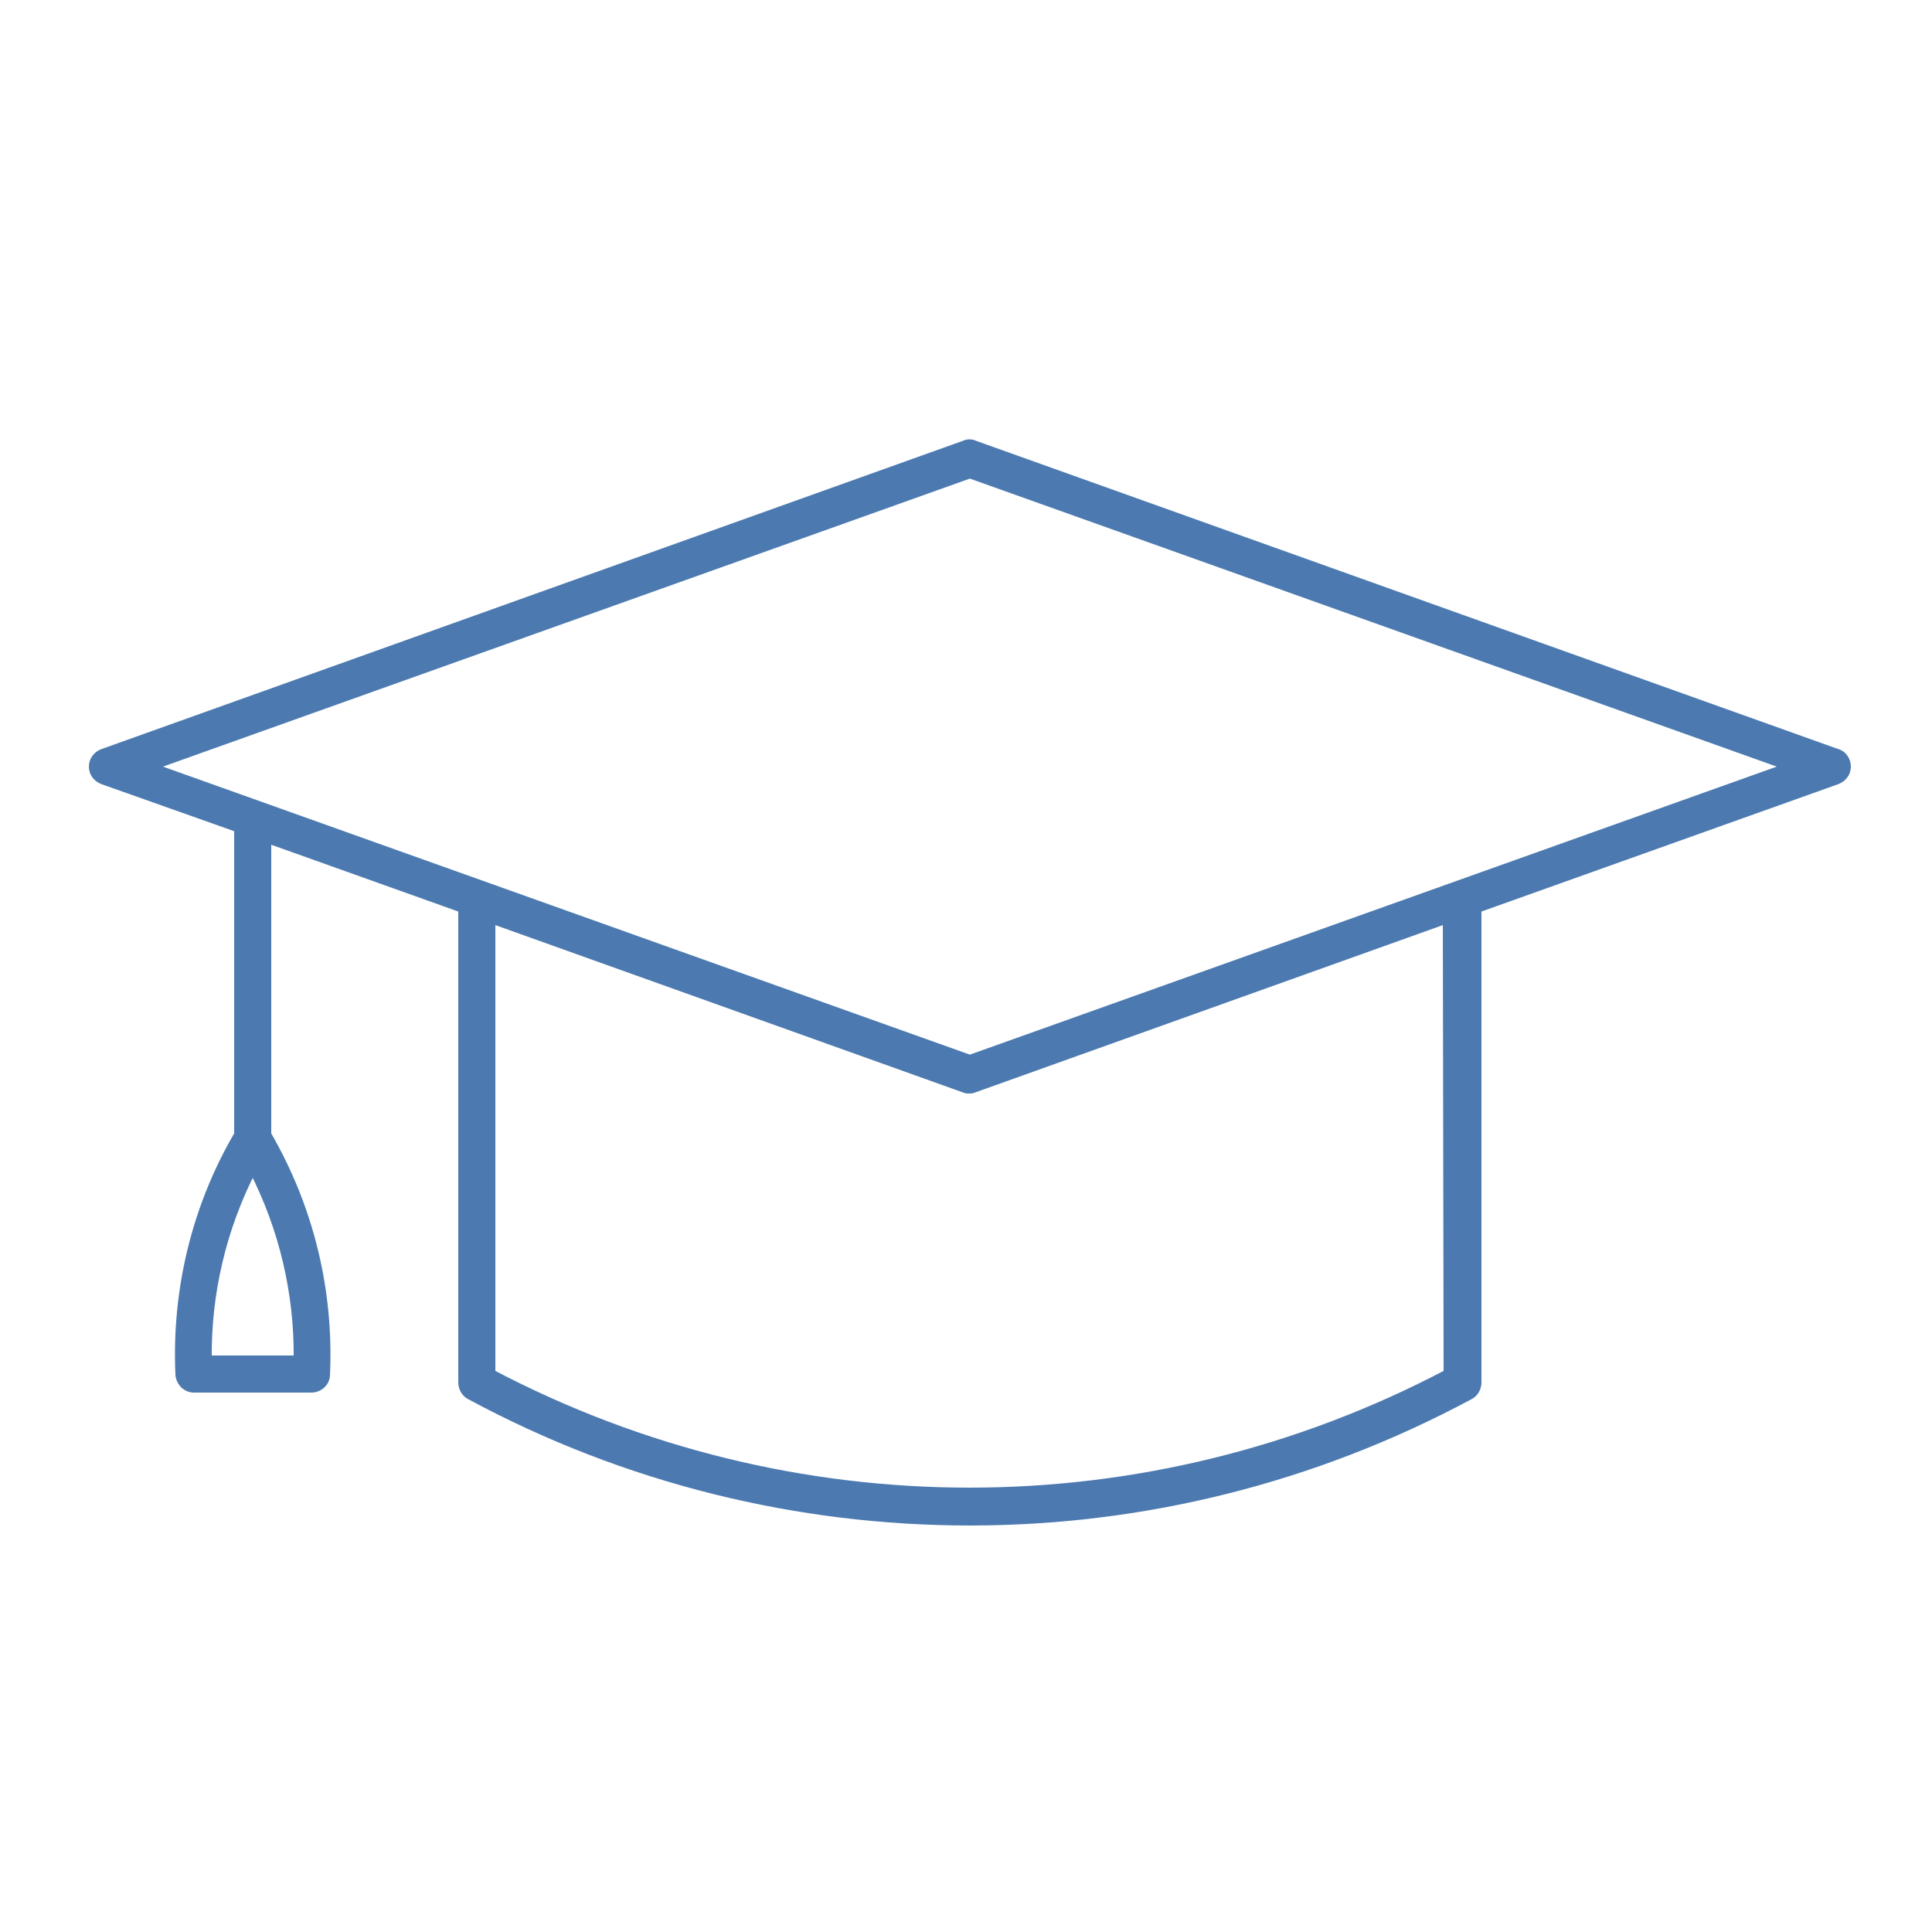 <?xml version="1.0" encoding="utf-8"?>
<!-- Generator: Adobe Illustrator 28.3.0, SVG Export Plug-In . SVG Version: 6.00 Build 0)  -->
<svg version="1.1" id="Layer_1" xmlns="http://www.w3.org/2000/svg" xmlns:xlink="http://www.w3.org/1999/xlink" x="0px" y="0px"
	 viewBox="0 0 250 250" style="enable-background:new 0 0 250 250;" xml:space="preserve">
<style type="text/css">
	.st0{fill:#4C79AF;stroke:#4C7AB0;stroke-miterlimit:10;}
</style>
<g>
	<path class="st0" d="M237.7,97.4L126.1,57.5c-0.4-0.2-0.9-0.2-1.3,0L13.3,97.4c-0.8,0.3-1.3,1-1.3,1.8c0,0.8,0.5,1.5,1.3,1.8
		l17.5,6.2v39.6c-5.5,9.4-8.1,20.2-7.6,31.1c0.1,1,0.9,1.8,1.9,1.8h15.2c1,0,1.9-0.8,1.9-1.8c0.5-10.9-2.1-21.6-7.6-31.1v-38.2
		l25.2,9v61.3c0,0.7,0.4,1.4,1,1.7c20.2,10.9,42.5,16.3,64.7,16.3s44.4-5.4,64.7-16.3c0.6-0.3,1-1,1-1.7v-61.3l46.5-16.6
		c0.8-0.3,1.3-1,1.3-1.8C239,98.4,238.5,97.6,237.7,97.4L237.7,97.4z M26.9,175.9c-0.1-8.6,1.9-17,5.8-24.6c3.9,7.6,5.9,16,5.8,24.6
		H26.9z M187.3,177.7c-38.8,20.4-84.9,20.4-123.7,0V119l61.2,21.9c0.2,0.1,0.4,0.1,0.6,0.1s0.4,0,0.6-0.1l61.2-21.9L187.3,177.7
		L187.3,177.7z M125.5,137L19.6,99.2l105.9-37.8l105.9,37.8L125.5,137L125.5,137z"/>
</g>
</svg>
